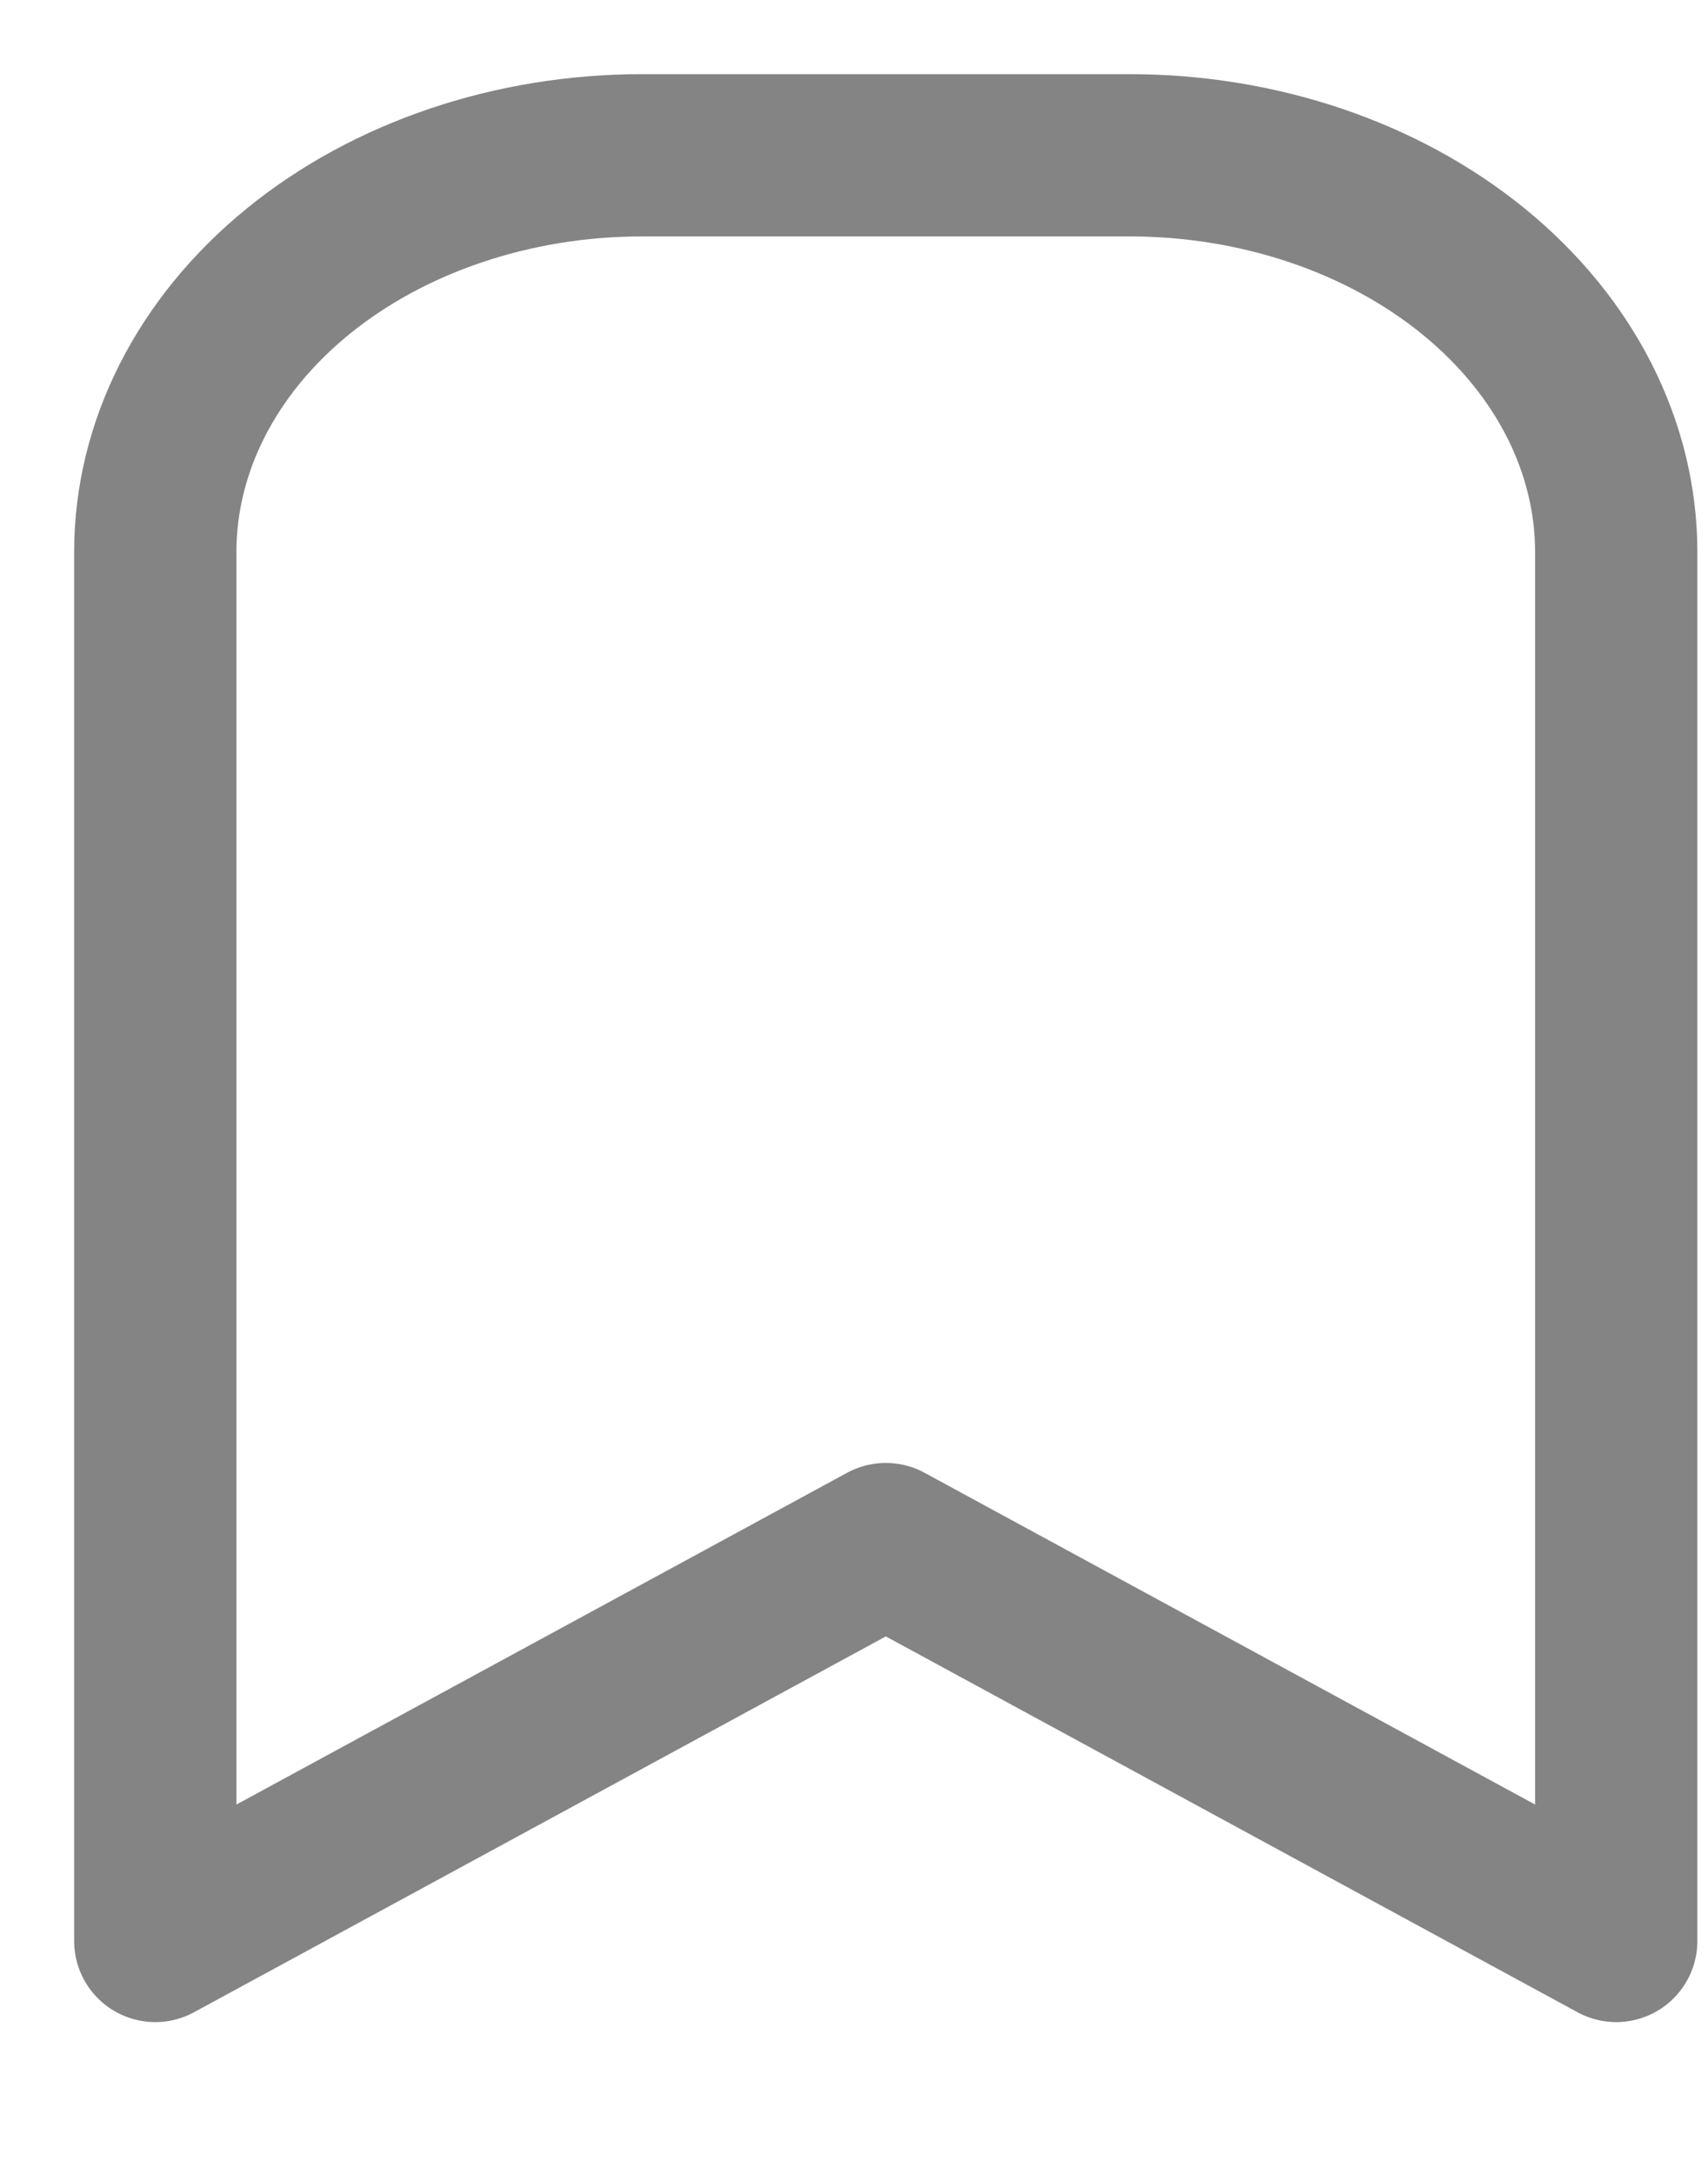 <svg width="11" height="14" viewBox="0 0 11 14" fill="none" xmlns="http://www.w3.org/2000/svg">
<path d="M10.409 3.556V12.5L5.705 9.944L1 12.5V3.556C1 2.878 1.33 2.228 1.919 1.748C2.507 1.269 3.305 1 4.136 1H7.273C8.105 1 8.902 1.269 9.49 1.748C10.079 2.228 10.409 2.878 10.409 3.556Z" stroke="#848484" stroke-width="1.045" stroke-linecap="round" stroke-linejoin="round"/>
</svg>
